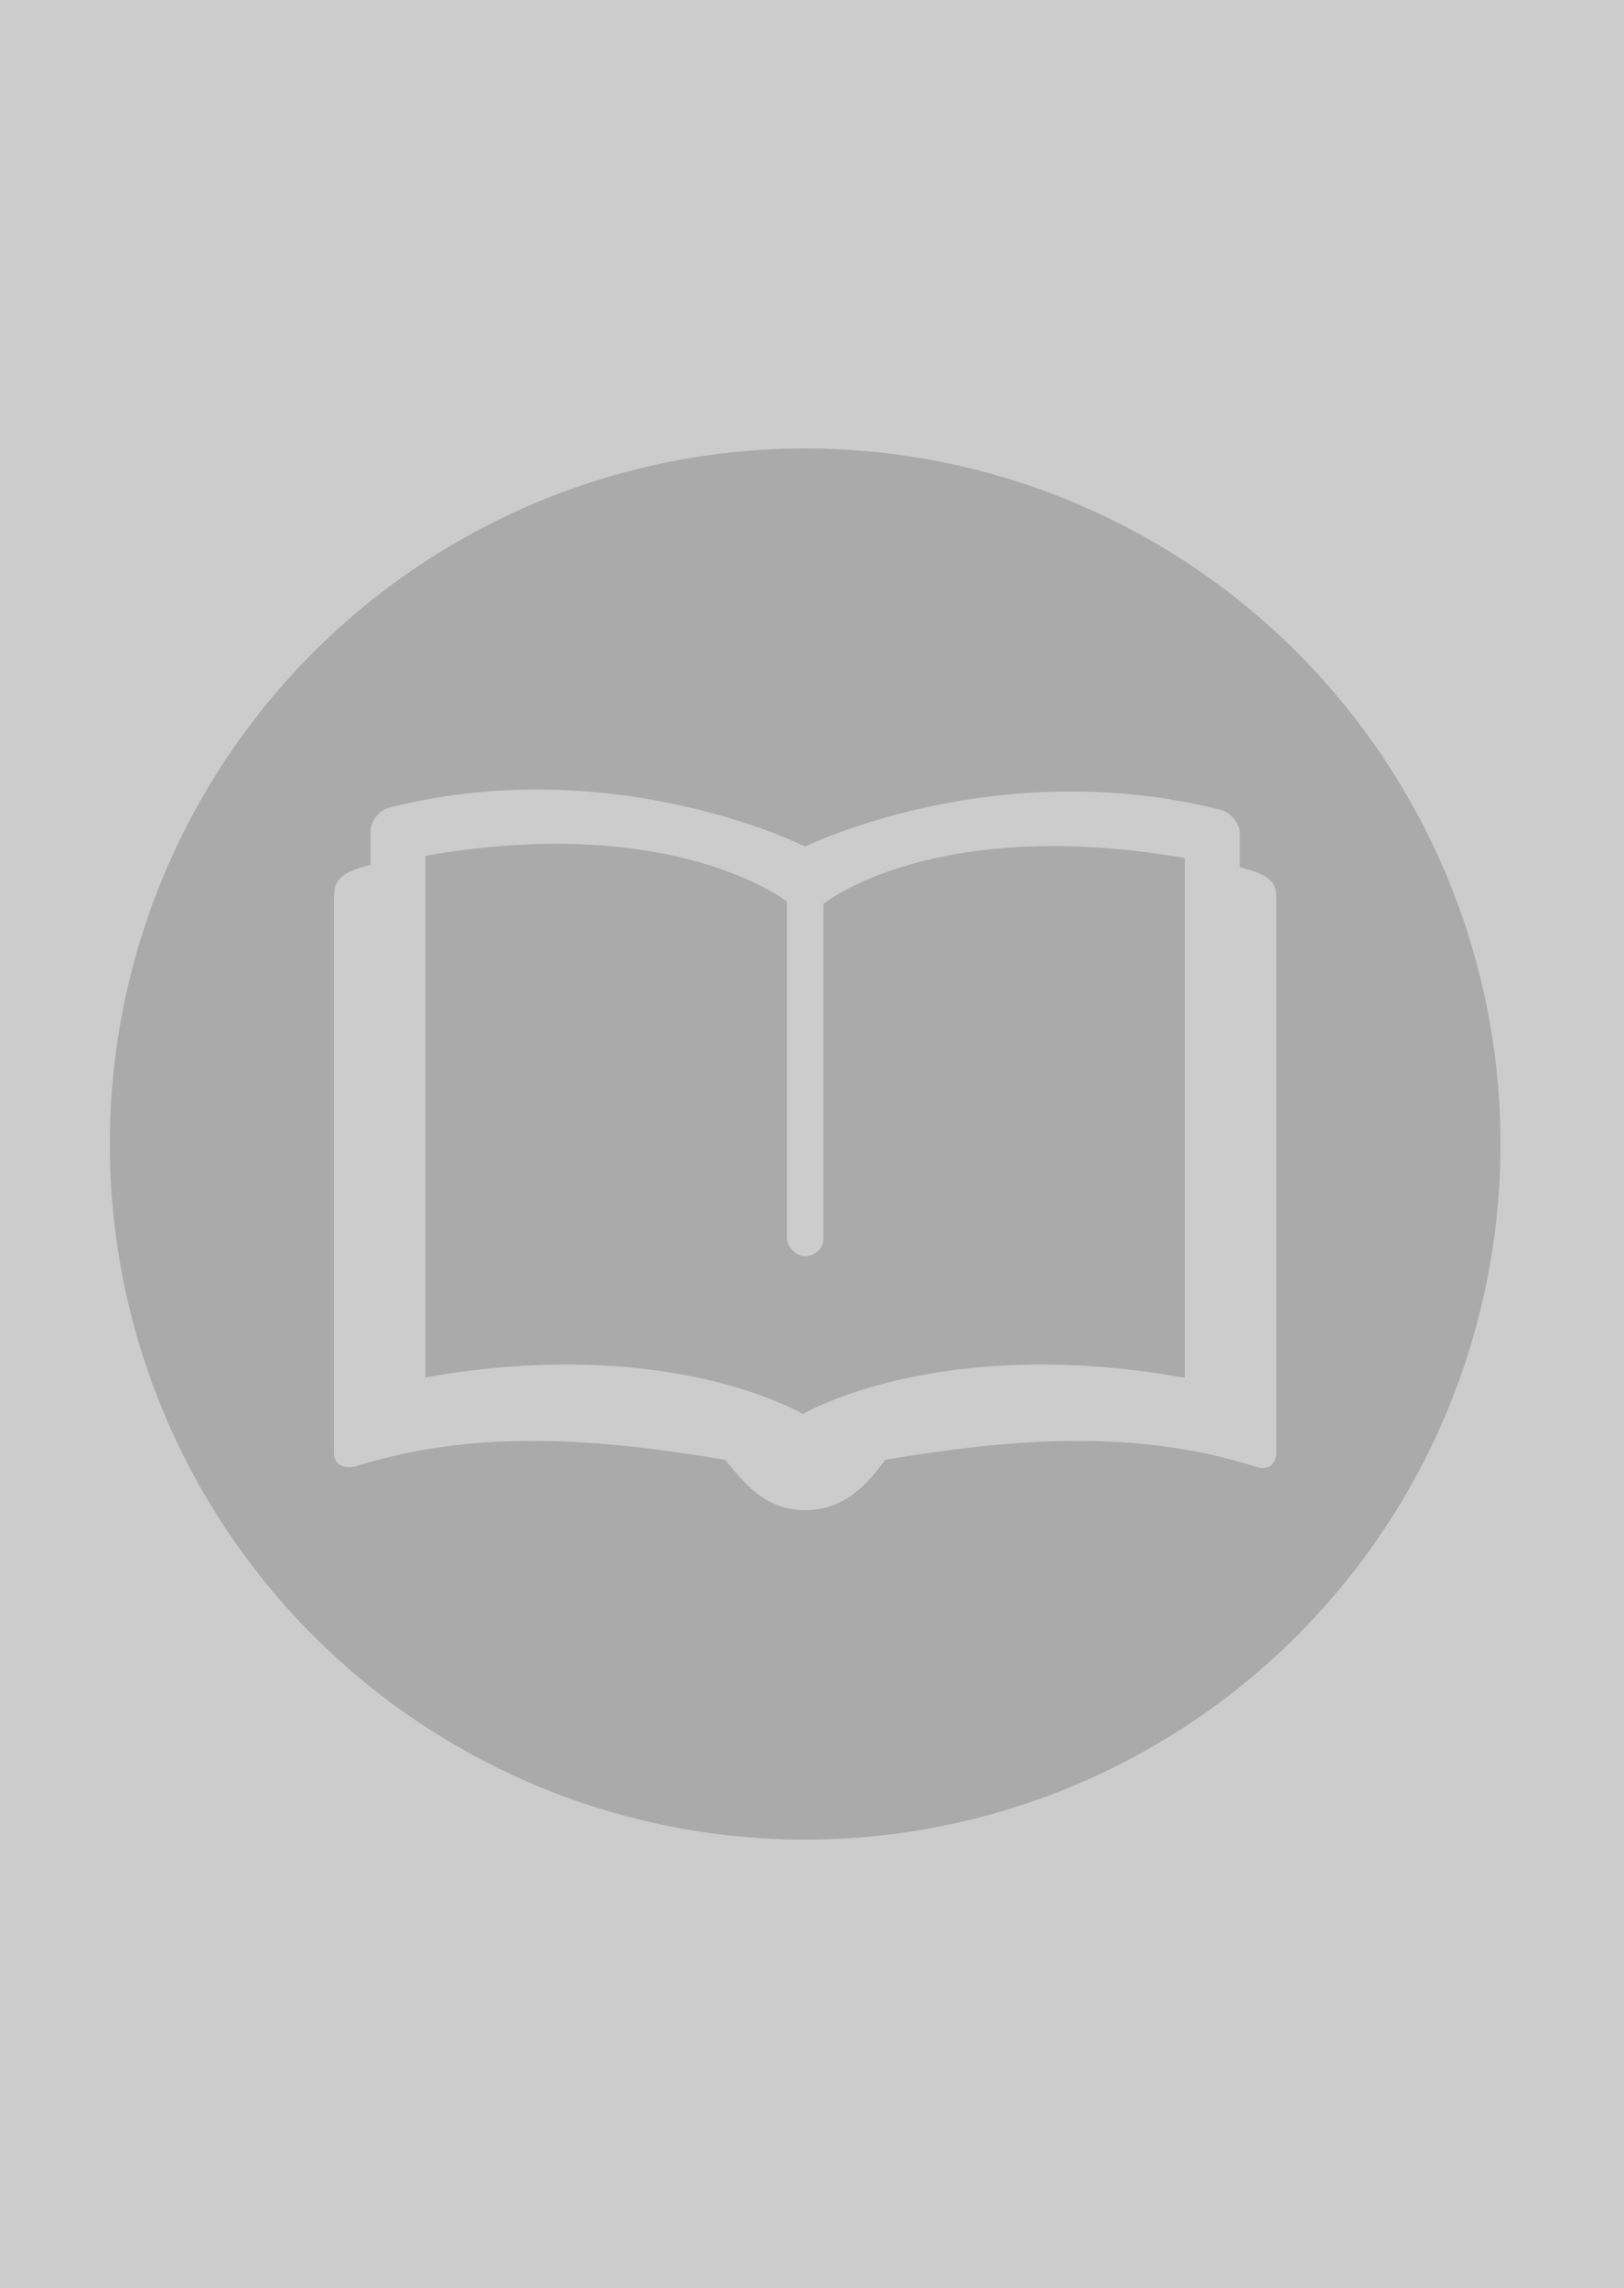 <?xml version="1.0" encoding="utf-8"?>
<!-- Generator: Adobe Illustrator 21.0.2, SVG Export Plug-In . SVG Version: 6.00 Build 0)  -->
<svg version="1.1" id="Layer_1" xmlns="http://www.w3.org/2000/svg" xmlns:xlink="http://www.w3.org/1999/xlink" x="0px" y="0px"
	 viewBox="0 0 71 100" style="enable-background:new 0 0 71 100;" xml:space="preserve">
<style type="text/css">
	.st0{fill:#CCCCCC;}
	.st1{fill:#AAAAAA;}
</style>
<rect x="-2" y="-1" class="st0" width="75" height="102"/>
<circle class="st1" cx="35.2" cy="50" r="30.4"/>
<g>
	<path class="st0" d="M54.2,37.9c0-0.5,0-1,0-1.5c0-0.4-0.4-0.9-0.8-1C43.5,32.9,35.2,37,35.2,37s-8.3-4.2-18.2-1.7
		c-0.4,0.1-0.8,0.6-0.8,1c0,0.5,0,1,0,1.5c-1.2,0.3-1.6,0.6-1.6,1.4c0,8.7,0,15.6,0,24.3c0,0.5,0.4,0.7,0.9,0.6
		c5.4-1.7,10.8-1.2,16.2-0.3c0.9,1.1,1.8,2.2,3.5,2.2c1.7,0,2.7-1.1,3.5-2.2c5.4-0.9,10.8-1.4,16.2,0.3c0.5,0.2,0.9-0.1,0.9-0.6
		c0-8.7,0-15.6,0-24.3C55.8,38.5,55.4,38.2,54.2,37.9z M51.7,60.2c-10.7-1.9-16.6,1.6-16.6,1.6s-5.8-3.5-16.5-1.6V37.4
		c10.9-1.9,15.8,2,15.8,2v14.7c0,0.4,0.4,0.8,0.8,0.8c0.4,0,0.8-0.3,0.8-0.8V39.5c0,0,4.8-3.9,15.8-2V60.2L51.7,60.2L51.7,60.2z"/>
</g>
</svg>
